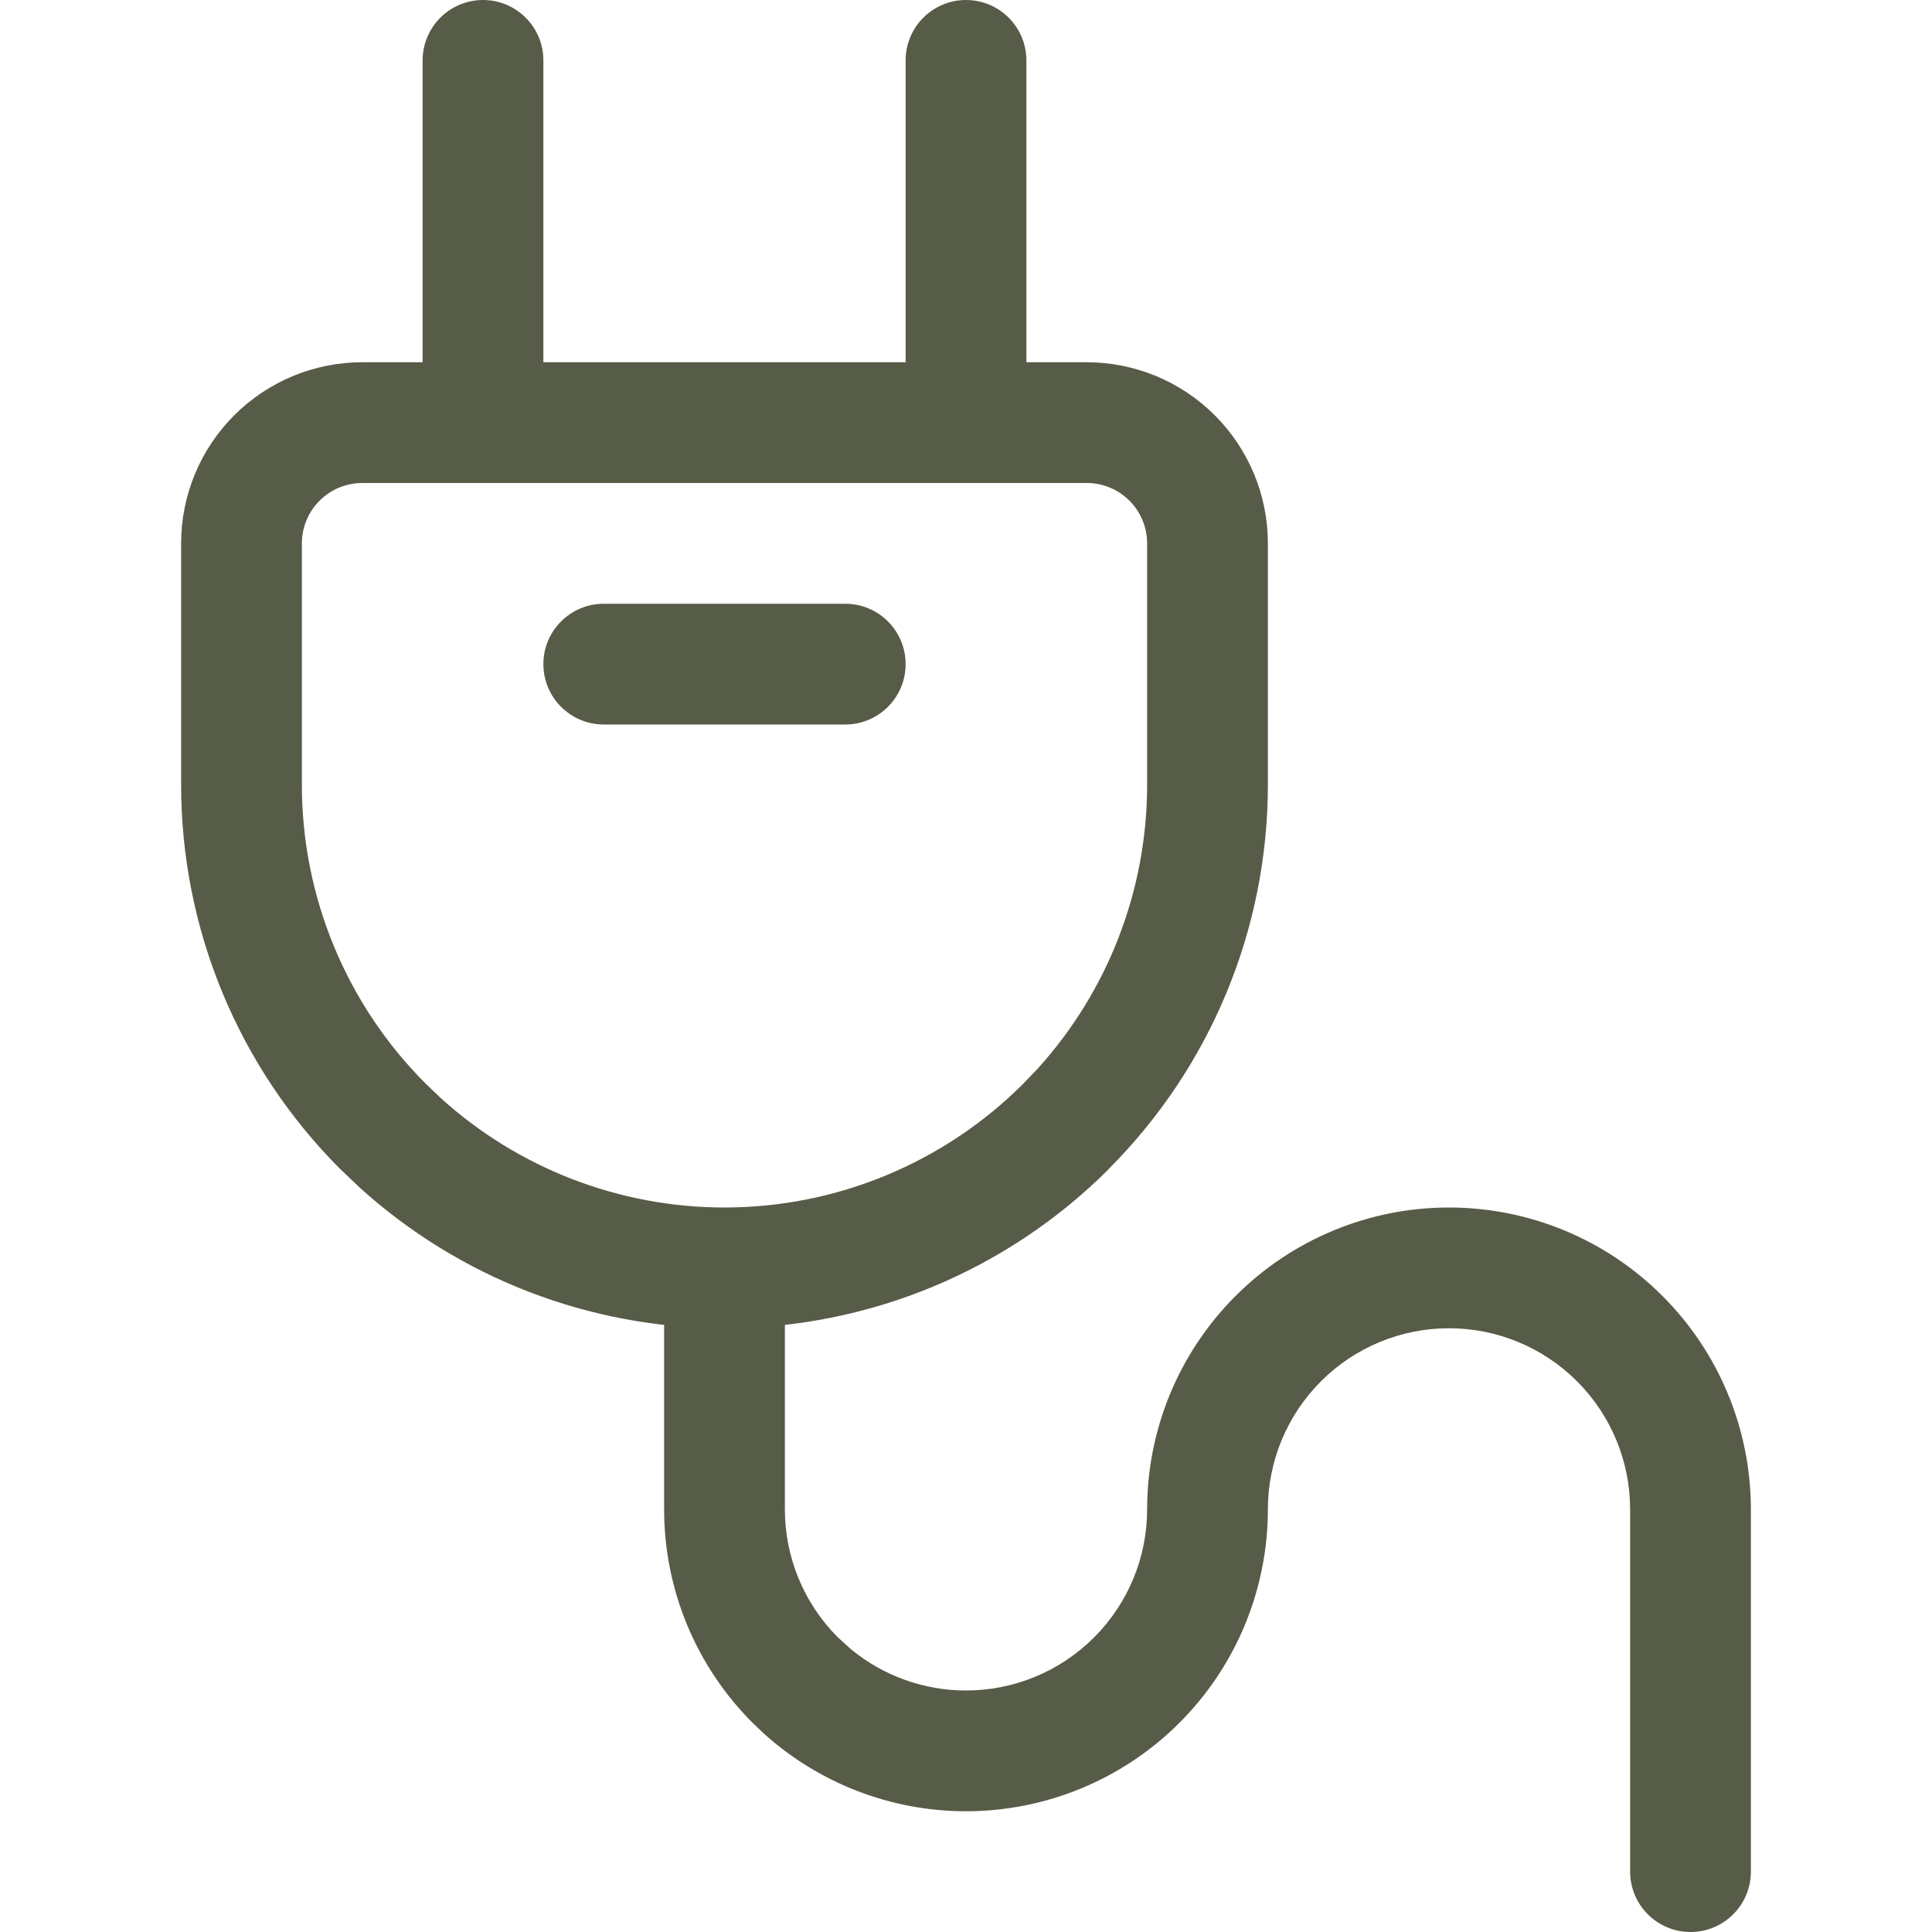 <svg xmlns="http://www.w3.org/2000/svg" width="32" height="32" viewBox="0 0 32 32" fill="none"><g clip-path="url(#clip0_4353_15800)"><path d="M19 9C19 8.735 18.895 8.48 18.707 8.293C18.52 8.105 18.265 8 18 8H6C5.735 8 5.481 8.105 5.293 8.293C5.105 8.48 5 8.735 5 9V13C5 14.857 5.738 16.637 7.051 17.949L7.302 18.189C8.586 19.352 10.259 20 12 20C13.857 20 15.636 19.262 16.949 17.949L17.189 17.698C18.352 16.414 19 14.741 19 13V9ZM21 13C21 15.387 20.051 17.674 18.363 19.362L18.365 19.363C16.677 21.051 14.387 22 12 22C9.762 22 7.611 21.167 5.96 19.672L5.635 19.363C3.948 17.675 3 15.387 3 13V9C3 8.204 3.316 7.442 3.879 6.879C4.442 6.316 5.204 6 6 6H18C18.796 6 19.558 6.316 20.121 6.879C20.684 7.442 21 8.204 21 9V13Z" fill="#565C47"></path><path d="M7 7V1C7 0.448 7.448 0 8 0C8.552 0 9 0.448 9 1V7C9 7.552 8.552 8 8 8C7.448 8 7 7.552 7 7Z" fill="#565C47"></path><path d="M15 7V1C15 0.448 15.448 0 16 0C16.552 0 17 0.448 17 1V7C17 7.552 16.552 8 16 8C15.448 8 15 7.552 15 7Z" fill="#565C47"></path><path d="M27 31V25C27 24.204 26.684 23.442 26.121 22.879C25.558 22.316 24.796 22 24 22C23.204 22 22.442 22.316 21.879 22.879C21.316 23.442 21 24.204 21 25C21 26.326 20.473 27.598 19.535 28.535C18.598 29.473 17.326 30 16 30C14.757 30 13.562 29.537 12.645 28.707L12.465 28.535C11.527 27.598 11 26.326 11 25V21.042C11 20.489 11.448 20.042 12 20.042C12.552 20.042 13 20.489 13 21.042V25C13 25.796 13.316 26.558 13.879 27.121L14.099 27.32C14.633 27.758 15.304 28 16 28C16.796 28 17.558 27.684 18.121 27.121C18.684 26.558 19 25.796 19 25C19 23.674 19.527 22.402 20.465 21.465C21.402 20.527 22.674 20 24 20C25.326 20 26.598 20.527 27.535 21.465C28.473 22.402 29 23.674 29 25V31C29 31.552 28.552 32 28 32C27.448 32 27 31.552 27 31Z" fill="#565C47"></path><path d="M14 10C14.552 10 15 10.448 15 11C15 11.552 14.552 12 14 12H10C9.448 12 9 11.552 9 11C9 10.448 9.448 10 10 10H14Z" fill="#565C47"></path></g><defs><clipPath id="clip0_4353_15800"><rect width="32" height="32" fill="white"></rect></clipPath></defs></svg>
